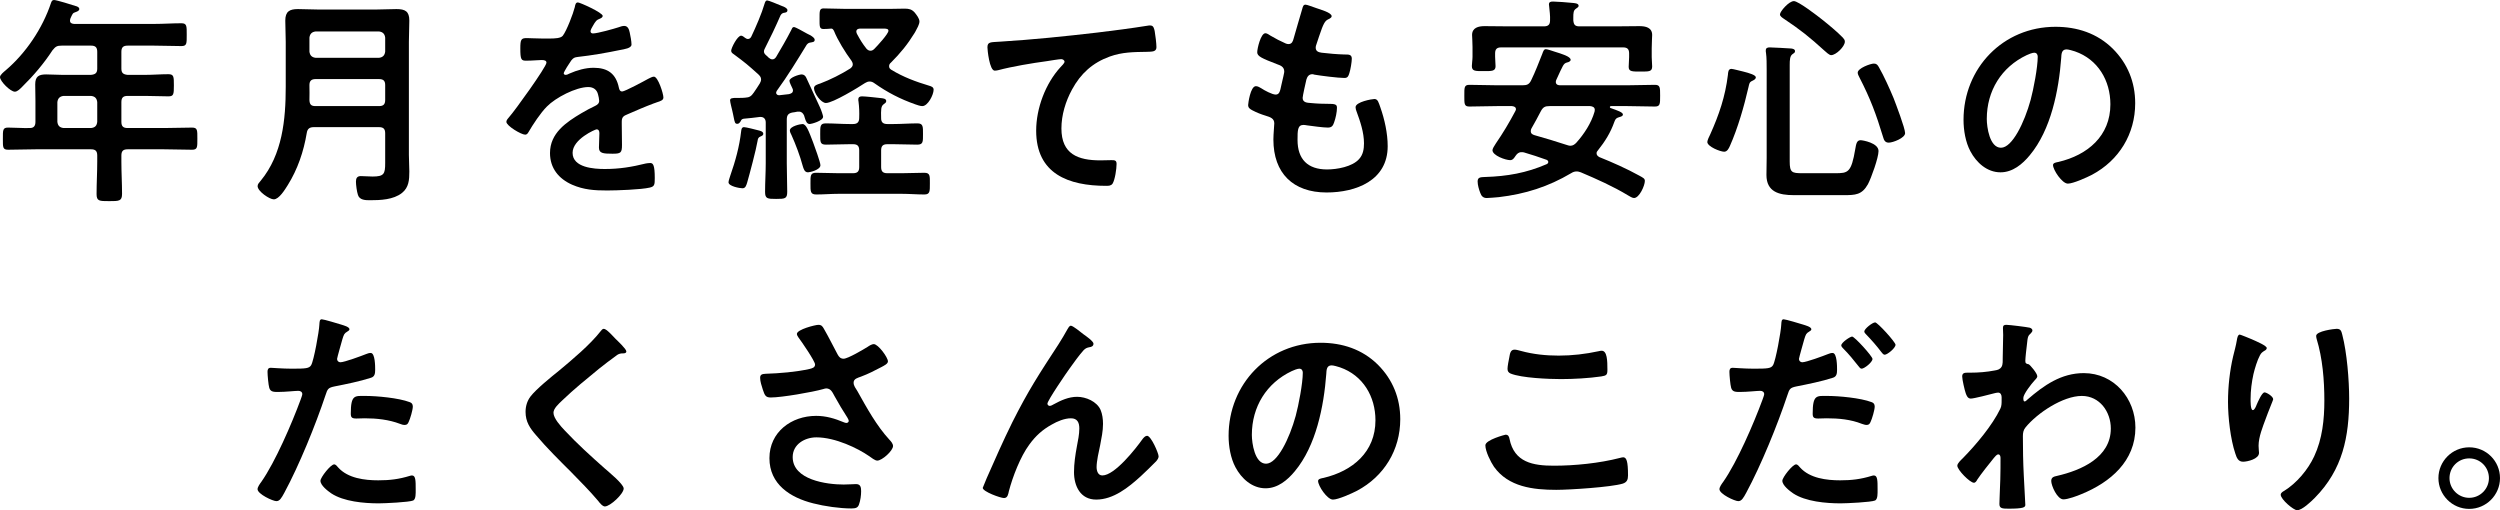 <?xml version="1.0" encoding="UTF-8"?>
<svg id="Layer_2" data-name="Layer 2" xmlns="http://www.w3.org/2000/svg" viewBox="0 0 451.47 92.14">
  <g id="TOP">
    <g>
      <path d="M21.92,12.4c0,.76,.32,1.04,1.12,1.12h3.2c1.4,0,2.76-.12,4.16-.12,1,0,1,.44,1,2.04s-.04,1.96-1,1.96c-1.4,0-2.76-.08-4.16-.08h-3.2c-.8,0-1.12,.32-1.12,1.12v3.56c0,.8,.32,1.12,1.12,1.12h6.6c1.68,0,3.36-.08,5.04-.08,1,0,.96,.48,.96,2s.04,2-.96,2c-1.68,0-3.36-.08-5.04-.08h-6.6c-.8,0-1.12,.32-1.12,1.12v1.12c0,1.96,.12,3.88,.12,5.8,0,1.32-.52,1.32-2.32,1.32s-2.28,0-2.28-1.28c0-1.96,.12-3.88,.12-5.84v-1.12c0-.8-.32-1.12-1.12-1.12H6.52c-1.68,0-3.36,.08-5.04,.08-1,0-.96-.44-.96-1.96,0-1.6-.04-2.04,.96-2.04,1.28,0,2.6,.12,3.92,.08,.72,0,1-.4,1-1.12v-3.8c0-1-.04-1.96-.04-2.96,0-1.4,.6-1.8,1.96-1.8,.96,0,1.92,.08,2.88,.08h5.24c.8-.08,1.12-.36,1.12-1.12v-3.04c0-.8-.32-1.12-1.12-1.12h-5.28c-.88,0-1.12,.16-1.68,.84-1.56,2.4-3.44,4.6-5.48,6.6-.32,.32-.84,.88-1.32,.88-.8,0-2.68-1.88-2.68-2.64,0-.4,.72-.96,1-1.2C4.68,9.6,7.68,5.12,9.2,.56c.12-.36,.24-.56,.56-.56,.44,0,3.28,.88,3.88,1.08,.28,.08,.68,.2,.68,.56,0,.28-.36,.44-.6,.52-.64,.2-.6,.32-1,1.16-.04,.16-.08,.24-.08,.4,0,.44,.32,.56,.72,.6h14.52c1.64,0,3.24-.12,4.88-.12,1,0,.96,.52,.96,2.08s.04,2.04-.96,2.04c-1.64,0-3.24-.08-4.88-.08h-4.84c-.8,0-1.12,.32-1.12,1.12v3.04Zm-10.44,4.92c-.68,.08-1.04,.44-1.12,1.12v3.56c.08,.72,.44,1.04,1.12,1.12h4.96c.72-.08,1.04-.4,1.12-1.12v-3.56c-.08-.68-.4-1.04-1.12-1.12h-4.96Z"/>
      <path d="M69.56,24.08c0-.8-.32-1.12-1.12-1.12h-11.76c-.76,0-1.16,.28-1.28,1.04-.56,3.36-1.64,6.56-3.44,9.44-.48,.76-1.56,2.56-2.52,2.56-.76,0-2.92-1.44-2.92-2.4,0-.36,.32-.68,.56-.96,3.92-4.76,4.52-11.04,4.52-16.96V7.56c0-1.28-.08-2.56-.08-3.84,0-1.64,.76-2.08,2.28-2.08,1.2,0,2.4,.08,3.6,.08h10.6c1.2,0,2.4-.08,3.6-.08,1.56,0,2.32,.4,2.32,2.08,0,1.28-.08,2.56-.08,3.84V27.96c0,1,.08,2,.08,3,0,1.52-.08,2.88-1.32,3.88-1.56,1.24-3.92,1.32-5.84,1.32-.8,0-1.84-.04-2.12-.96-.2-.6-.36-1.8-.36-2.4s.2-1,.88-1c.6,0,1.44,.08,2.12,.08,2.08,0,2.28-.48,2.28-2.44v-5.36Zm-1.12-13.64c.68-.08,1.04-.44,1.12-1.12v-2.52c-.08-.68-.44-1.04-1.12-1.12h-11.44c-.68,.08-1.04,.44-1.12,1.12v2.52c.08,.68,.44,1.04,1.12,1.12h11.44Zm-11.48,8.72h11.48c.8,0,1.12-.32,1.12-1.12v-2.68c0-.76-.32-1.08-1.12-1.08h-11.44c-.76,0-1.12,.32-1.12,1.08v.12c0,.88,.04,1.76,0,2.6,.04,.76,.28,1.08,1.08,1.08Z"/>
      <path d="M108.84,2.88c0,.24-.28,.4-.48,.48-.64,.24-.8,.44-1.32,1.36-.12,.2-.4,.68-.4,.92,0,.28,.2,.4,.44,.4,.8,0,3.8-.84,4.64-1.12,.28-.12,.72-.24,1-.24,.68,0,.88,.64,1,1.2,.12,.52,.32,1.6,.32,2.16,0,.68-1.28,.84-2.12,1-2.52,.52-5.04,.96-7.56,1.24-.64,.08-.8,.16-1.2,.64-.24,.32-1.36,2.04-1.36,2.32,0,.16,.16,.28,.32,.28,.24,0,.52-.12,.72-.24,1.36-.6,2.88-1.04,4.36-1.04,2.56,0,4.04,1.08,4.56,3.6,.08,.36,.2,.68,.6,.68,.48,0,4.04-1.92,4.68-2.28,.28-.12,.72-.4,1.04-.4,.76,0,1.72,3.08,1.72,3.76,0,.48-.44,.64-1.2,.88-.16,.08-.36,.12-.56,.2-1.6,.6-3.16,1.28-4.72,1.96-.72,.28-1.04,.52-1.04,1.32v.52c0,1.24,.04,2.44,.04,3.68,0,1.44-.2,1.6-1.72,1.6-1.72,0-2.44-.08-2.44-1.12,0-.88,.08-1.76,.08-2.6,0-.36-.12-.68-.52-.68-.2,0-4.32,1.76-4.32,4.24,0,2.68,3.88,2.92,5.8,2.92,2.68,0,4.84-.36,7.44-1,.24-.04,.52-.08,.8-.08,.52,0,.8,.44,.8,2.72,0,1.2-.04,1.52-.92,1.72-1.52,.36-5.96,.52-7.68,.52-2.28,0-4.2-.12-6.32-1.04-2.44-1.08-4-3-4-5.72,0-3.6,2.92-5.56,5.68-7.2,.8-.48,1.64-.92,2.48-1.32,.4-.2,.72-.44,.72-.92,0-.28-.12-.84-.2-1.12-.2-.88-.84-1.36-1.76-1.36-2.24,0-5.92,1.92-7.48,3.52-1.16,1.16-2.52,3.24-3.36,4.68-.12,.2-.28,.4-.56,.4-.72,0-3.4-1.6-3.4-2.32,0-.32,.32-.64,.52-.88,.92-1,6.72-9.04,6.72-9.8,0-.36-.32-.48-.88-.48-.64,0-1.56,.12-2.8,.12-.88,0-1.04-.2-1.04-2.24,0-1.6,.16-1.84,1.16-1.84,.68,0,1.72,.08,2.88,.08h1.16c1.04,0,2.12-.04,2.48-.52,.68-.88,1.88-4,2.16-5.16,.08-.44,.16-.84,.56-.84,.36,0,4.48,1.84,4.48,2.44Z"/>
      <path d="M137.44,24.6c-.52,.2-.56,.4-.64,.88-.24,1.48-1.44,6-1.88,7.52-.16,.48-.28,1-.84,1-.48,0-2.52-.36-2.52-1.08,0-.28,.24-.92,.32-1.2,.92-2.64,1.64-5.2,1.96-8,.04-.32,.08-.76,.52-.76,.32,0,2.12,.44,2.52,.56,.32,.08,.96,.2,.96,.64,0,.24-.2,.36-.4,.44Zm0-10.28c0-.36-.2-.6-.48-.88-1.96-1.76-2.28-2.04-4.44-3.64-.24-.16-.48-.32-.48-.64,0-.48,1.12-2.72,1.8-2.72,.24,0,.56,.28,.72,.4s.32,.2,.52,.2c.28,0,.48-.2,.6-.44,.8-1.68,1.88-4.16,2.4-5.96,.08-.24,.16-.56,.48-.56,.24,0,1.88,.68,2.64,1,.12,.04,.24,.08,.32,.12,.24,.12,.68,.32,.68,.64,0,.4-.36,.44-.68,.48-.28,.08-.4,.2-.56,.44-.96,2.2-1.8,3.96-2.88,6.08-.08,.16-.12,.28-.12,.44,0,.28,.12,.44,.32,.64,.2,.16,.4,.36,.56,.52,.2,.16,.4,.28,.64,.28,.32,0,.52-.2,.68-.44,.92-1.56,1.84-3.12,2.68-4.76,.2-.4,.24-.64,.56-.64,.2,0,1.52,.72,2.36,1.2,.32,.16,.52,.28,.64,.32,.28,.2,.72,.44,.72,.8,0,.4-.36,.4-.76,.48-.32,.04-.48,.16-.68,.4-1.72,2.8-3.44,5.64-5.4,8.32-.04,.12-.12,.2-.12,.32,0,.36,.28,.48,.56,.48,.6-.08,1.16-.12,1.76-.2,.44-.12,.72-.24,.72-.72,0-.12-.08-.28-.12-.36-.12-.28-.52-1.04-.52-1.32,0-.6,1.76-1.16,2.2-1.16,.4,0,.68,.24,.84,.6,.88,1.88,1.72,3.72,2.48,5.36,.24,.52,.56,1.48,.56,1.68,0,.76-2.16,1.32-2.4,1.32-.52,0-.72-.48-.92-1.16l-.12-.4c-.2-.4-.44-.68-.92-.68h-.28c-.32,.08-.6,.12-.92,.16-.76,.16-1,.52-1,1.28v7.88c0,1.72,.08,3.44,.08,5.16,0,1.24-.4,1.28-2,1.28s-2-.04-2-1.28c0-1.72,.12-3.44,.12-5.16v-7.36c0-.56-.28-1-.92-1h-.16c-.96,.12-1.92,.24-2.92,.32-.32,.08-.4,.16-.52,.44-.16,.24-.32,.48-.6,.48-.44,0-.48-.24-.68-1.24-.08-.32-.12-.68-.24-1.12-.08-.36-.4-1.56-.4-1.88,0-.4,.4-.44,1.2-.44h.52c.32,0,.64,0,1-.04,.8-.04,1.12-.28,1.56-.92,.4-.56,.72-1.08,1.08-1.64,.12-.24,.24-.44,.24-.76Zm8.48,16.8c-.64,0-.8-.64-.96-1.16-.48-1.8-1.28-3.92-2.04-5.6-.12-.2-.28-.56-.28-.8,0-.76,1.88-1.16,2.28-1.16,.68,0,1.12,1.24,1.92,3.32,.24,.64,1.32,3.6,1.32,4.12,0,.84-1.92,1.28-2.24,1.28Zm7.52-5.08c-1.44,0-2.84,.08-4.28,.08-1.08,0-1.04-.48-1.04-1.92,0-1.36-.04-1.92,1-1.92,1.44,0,2.88,.12,4.32,.12h.6c.8,0,1.12-.36,1.12-1.12,.04-.96,0-1.96-.12-2.92-.04-.12-.04-.28-.04-.4,0-.44,.28-.56,.68-.56,.56,0,2.8,.24,3.44,.32,.32,.04,.92,.08,.92,.52,0,.28-.16,.36-.48,.6-.48,.36-.48,.96-.44,2.52,0,.76,.4,1.04,1.12,1.04h1.12c1.44,0,2.88-.12,4.32-.12,1.04,0,1,.6,1,1.92,0,1.4,.04,1.92-1.04,1.92-1.44,0-2.88-.08-4.28-.08h-1.12c-.8,0-1.12,.32-1.12,1.12v3c0,.8,.32,1.12,1.12,1.12h2.6c1.36,0,2.72-.08,4.08-.08,1.08,0,1,.6,1,1.96s.04,1.96-1,1.96c-1.36,0-2.72-.12-4.08-.12h-11.4c-1.36,0-2.68,.12-4.04,.12-1.08,0-1.04-.56-1.04-2,0-1.36-.04-1.92,1-1.92,1.36,0,2.72,.08,4.08,.08h2.6c.8,0,1.12-.32,1.12-1.12v-3c0-.8-.32-1.12-1.12-1.12h-.6Zm-4.28-7.44c-.92,0-2.16-1.8-2.16-2.68,0-.52,.64-.68,1.12-.84,1.8-.68,3.8-1.68,5.44-2.72,.24-.2,.44-.4,.44-.72,0-.28-.12-.48-.24-.68-1.08-1.44-2.52-3.76-3.16-5.4-.12-.2-.2-.36-.44-.4-.48,.04-.96,.08-1.44,.08-.76,0-.72-.48-.72-1.84s-.04-1.88,.72-1.88c1.28,0,2.52,.08,3.8,.08h8.4c.84,0,1.64-.04,2.44-.04s1.28,.12,1.8,.68c.32,.4,.88,1.08,.88,1.64,0,.52-.44,1.28-.72,1.8-.08,.12-.12,.2-.16,.28-1.28,2.08-2.56,3.64-4.28,5.36-.2,.16-.32,.36-.32,.64,0,.32,.16,.48,.4,.64,2.16,1.32,4.44,2.16,6.84,2.88,.44,.12,.8,.28,.8,.72,0,.92-1.04,2.96-2.04,2.96-.4,0-.92-.2-1.28-.32-2.72-.96-5.04-2.16-7.36-3.8-.28-.2-.52-.32-.88-.32-.32,0-.56,.12-.84,.28-1.2,.8-5.8,3.6-7.04,3.6Zm11.28-13.04c0-.36-.36-.4-.92-.4h-4.16c-.36,0-.72,.12-.72,.56,0,.16,.08,.28,.12,.4,.56,1.04,.96,1.72,1.72,2.68,.2,.2,.4,.36,.72,.36s.52-.16,.72-.36c.48-.48,2.52-2.68,2.52-3.24Z"/>
      <path d="M180.64,7.52c5.84-.36,11.68-.96,17.52-1.64,3-.36,6.08-.76,9.08-1.24,.16-.04,.32-.04,.48-.04,.6,0,.68,.52,.8,1,.12,.68,.32,2.24,.32,2.92,0,.88-.84,.8-1.76,.84-2.36,.04-4.4,.04-6.64,.84-3.12,1.12-5.28,3.08-6.84,5.96-1.16,2.12-1.92,4.6-1.92,7.04,0,4.64,3,5.76,7.04,5.76,.72,0,1.6-.04,2-.04,.6,0,.92,.04,.92,.68,0,.88-.28,2.84-.72,3.56-.28,.4-.72,.4-1.16,.4-6.8,0-12.64-2.16-12.64-9.96,0-4.04,1.68-8.52,4.4-11.48,.2-.2,.72-.72,.72-.96,0-.32-.36-.48-.6-.48-.32,0-2.12,.28-2.56,.36-2.68,.36-6.28,.96-8.84,1.64-.2,.04-.4,.08-.6,.08-.96,0-1.32-3.8-1.32-4.2,0-1.04,.56-.92,2.32-1.04Z"/>
      <path d="M240.48,2.92c0,.2-.16,.32-.36,.44-.56,.28-.84,.32-1.4,1.76-.36,.96-.68,1.96-1,2.92-.08,.2-.12,.36-.12,.56,0,.68,.52,.84,1.08,.92,1.36,.16,2.72,.28,4.08,.32,.76,0,1.36-.04,1.36,.76,0,.6-.24,2-.44,2.6-.16,.56-.32,.88-.88,.88-1.16,0-4.28-.4-5.44-.6-.12-.04-.24-.08-.36-.08-.64,0-.92,.44-1.08,.96-.12,.48-.68,3-.68,3.32,0,.84,.84,.88,1.4,.92,1.2,.12,2.4,.16,3.6,.16,1.08,0,1.2,.28,1.2,.68,0,.8-.24,1.92-.52,2.68-.2,.6-.44,.92-1.12,.92-.92,0-2.8-.28-3.76-.4-.16-.04-.52-.08-.64-.08-1.08,0-1.08,1-1.08,2.72,0,3.48,1.84,5.32,5.32,5.32,1.8,0,4.56-.48,5.8-1.88,.72-.8,.88-1.8,.88-2.84,0-1.96-.68-3.96-1.36-5.8-.08-.2-.16-.48-.16-.72,0-.96,2.96-1.48,3.4-1.48,.64,0,.76,.64,1.08,1.52,.76,2.16,1.32,4.68,1.32,7,0,6.2-5.72,8.36-11.04,8.36-6.04,0-9.6-3.48-9.6-9.56,0-1,.16-2.52,.16-2.92,0-.88-.68-1.12-1.6-1.4-.8-.24-1.6-.56-2.36-.96-.44-.24-.76-.44-.76-.96,0-.24,.4-3.4,1.4-3.4,.36,0,.72,.24,1,.4,.52,.36,1.96,1.12,2.56,1.12,.68,0,.8-.56,1.04-1.72,.08-.44,.24-.96,.36-1.56,.04-.28,.16-.64,.16-.88,0-.88-.72-1.12-1.28-1.32-2.8-1.08-3.6-1.44-3.6-2.16,0-.68,.64-3.44,1.48-3.44,.28,0,.68,.28,.92,.44,1.16,.68,1.52,.84,2.72,1.4,.2,.08,.32,.12,.52,.12,.64,0,.8-.52,.92-.96,.36-1.36,1.24-4.2,1.56-5.36,.12-.44,.2-.8,.6-.8,.28,0,1.28,.4,2,.64,.68,.24,2.72,.8,2.72,1.44Z"/>
      <path d="M273.76,19.72c0-.4-.36-.52-.72-.56h-2.72c-1.64,0-3.32,.08-4.96,.08-.96,0-.92-.48-.92-1.96s-.04-1.96,.92-1.96c1.64,0,3.32,.08,4.96,.08h4.64c.8,0,1.2-.16,1.56-.92,.76-1.56,1.36-3.16,2-4.76,.16-.44,.28-.84,.64-.84,.28,0,1.2,.32,1.56,.44,1.28,.4,2.92,.88,2.92,1.48,0,.28-.4,.44-.64,.48-.68,.2-.68,.4-1.96,3.16-.04,.12-.08,.2-.08,.36,0,.56,.56,.6,.76,.6h12.2c1.64,0,3.28-.08,4.92-.08,.96,0,.96,.44,.96,1.96s0,1.96-.96,1.96c-1.64,0-3.28-.08-4.92-.08h-2.96c-.2,0-.24,.12-.24,.16,0,.12,.04,.16,.16,.2,1.24,.44,2.2,.76,2.2,1.16,0,.36-.6,.44-.92,.56-.4,.16-.48,.4-.64,.8-.68,1.92-1.68,3.52-2.96,5.12-.16,.16-.24,.32-.24,.52,0,.36,.24,.52,.48,.68,2.48,1,4.92,2.08,7.24,3.36,.72,.4,1,.52,1,.96,0,.84-1,3.08-1.96,3.08-.32,0-.8-.32-1.08-.48-2.72-1.64-5.6-2.92-8.52-4.16-.28-.08-.44-.16-.76-.16-.4,0-.68,.12-1,.32-4.12,2.44-8.28,3.76-13.04,4.32-.36,.04-1.88,.16-2.2,.16-.64,0-.96-.36-1.16-.92-.24-.6-.48-1.44-.48-2.08,0-.8,.6-.76,1.36-.8,3.96-.12,7.44-.72,11.12-2.32,.16-.08,.28-.2,.28-.4s-.2-.36-.36-.4c-1.32-.48-2.68-.92-4.04-1.32-.16-.04-.28-.04-.44-.04-.52,0-.8,.28-1.08,.68-.24,.36-.48,.76-.96,.76-.84,0-3.2-.84-3.2-1.8,0-.24,.32-.8,.6-1.2,1.32-1.92,2.44-3.8,3.52-5.84,.04-.12,.12-.2,.12-.36Zm5.04-14.96c.8,0,1.12-.32,1.12-1.08,.04-.84-.08-1.68-.16-2.52,0-.12-.04-.24-.04-.36,0-.48,.36-.52,.76-.52,.68,0,2.68,.16,3.44,.24,.32,.04,1.16,.04,1.16,.52,0,.24-.2,.32-.52,.56-.4,.28-.44,.72-.44,1.56v.52c.08,.8,.32,1.08,1.12,1.08h6.48c1.48,0,2.92-.04,4.36-.04,1.08,0,2.28,.24,2.28,1.6,0,.44-.08,1.4-.08,2.4v1.6c0,.56,.08,1.2,.08,1.68,0,.96-.6,.92-2.08,.92s-2.16,.04-2.16-.84c0-.56,.08-1.2,.08-1.76v-.68c0-.76-.32-1.08-1.08-1.08h-22.04c-.76,0-1.08,.32-1.08,1.08v.6c0,.56,.08,1.24,.08,1.72,0,.92-.72,.88-2.12,.88-1.52,0-2.16,.04-2.16-.92,0-.44,.12-1.08,.12-1.68v-1.76c0-1.04-.08-1.76-.08-2.16,0-1.32,1.16-1.6,2.24-1.6,1.48,0,2.92,.04,4.4,.04h6.32Zm4.8,21.56c.44,0,.76-.24,1.04-.52,1.44-1.6,2.72-3.56,3.32-5.64,0-.08,.04-.2,.04-.32,0-.48-.4-.64-.84-.68h-7.32c-.8,0-1.16,.16-1.56,.88-.56,1.08-1.12,2.12-1.72,3.16-.08,.16-.12,.28-.12,.48,0,.44,.28,.6,.64,.72,1.96,.56,3.88,1.12,5.8,1.76,.28,.08,.44,.16,.72,.16Z"/>
      <path d="M316.52,14.56c-.64,.28-.6,.52-.76,1.16-.8,3.48-1.92,7.4-3.36,10.64-.2,.44-.48,1.04-1.04,1.04-.68,0-3.04-.92-3.04-1.76,0-.28,.36-1.08,.52-1.36,1.6-3.56,2.72-6.84,3.2-10.76,.04-.44,.04-1.08,.64-1.08,.28,0,1.72,.4,2.12,.48,1.12,.28,2.28,.64,2.28,1.04,0,.32-.32,.48-.56,.6Zm14.92,16.72c2.28,0,2.88-.08,3.6-4.36,.16-.88,.24-1.6,.96-1.6,.36,0,3.24,.48,3.24,1.96,0,1.2-1.32,4.88-1.92,6-1.08,1.92-2.28,1.96-4.32,1.96h-9.08c-2.6,0-4.92-.56-4.92-3.64,0-1.04,.04-2.08,.04-3.12V12.64c0-1.08,0-2.24-.12-3.08-.04-.12-.04-.32-.04-.44,0-.48,.32-.56,.72-.56,.52,0,3.32,.16,3.88,.2,.28,.04,.68,.12,.68,.48,0,.28-.2,.36-.48,.56-.44,.32-.48,1.04-.48,1.92V29.16c0,2,.4,2.12,2.28,2.12h5.96Zm-.76-21.32c-.36,0-.96-.6-1.24-.84-2.64-2.4-4.28-3.72-7.28-5.72-.24-.16-.72-.44-.72-.8,0-.52,1.6-2.4,2.52-2.4,.8,0,4.28,2.68,5.08,3.32,1.16,.92,2.76,2.24,3.76,3.28,.2,.24,.36,.4,.36,.72,0,.88-1.6,2.44-2.48,2.44Zm10.4,15.8c-.72,0-.88-.56-1-.96-1.28-4.2-2.28-6.92-4.32-10.88-.12-.2-.28-.56-.28-.8,0-.8,2.32-1.64,2.92-1.64,.48,0,.68,.24,.92,.68,.88,1.52,1.96,3.92,2.64,5.56,.4,1.04,2.08,5.44,2.08,6.32s-2.2,1.72-2.96,1.72Z"/>
      <path d="M381.55,8.8c2.68,2.68,4.04,6.04,4.04,9.84,0,5.56-2.92,10.32-7.8,12.92-.92,.48-3.4,1.6-4.36,1.6-1.04,0-2.68-2.48-2.68-3.36,0-.4,.6-.48,1-.56,5.24-1.24,9.36-4.68,9.36-10.4,0-4.28-2.24-8.12-6.4-9.56-.36-.12-1.16-.36-1.52-.36-.92,0-.92,.88-.96,1.56-.44,5.84-1.84,12.96-5.68,17.56-1.32,1.6-3.08,3.08-5.28,3.08-2.44,0-4.36-1.76-5.44-3.8-.88-1.64-1.24-3.8-1.24-5.68,0-9.36,7.16-16.8,16.6-16.8,3.92,0,7.52,1.16,10.36,3.96Zm-15.56,1.16c-4.56,2.16-7.2,6.44-7.2,11.52,0,1.48,.52,5.2,2.56,5.2s4.24-4.56,5.36-8.64c.52-1.92,1.28-5.88,1.28-7.8,0-.4-.2-.72-.64-.72-.32,0-1.04,.28-1.36,.44Z"/>
    </g>
    <g>
      <path d="M61.63,58.62c.36,.12,1.48,.4,1.48,.84,0,.2-.24,.32-.36,.4-.6,.36-.64,.52-.92,1.4-.12,.44-.96,3.36-.96,3.56,0,.36,.28,.6,.6,.6,.72,0,3.84-1.16,4.64-1.48,.28-.12,.56-.2,.84-.2,.8,0,.8,2.44,.8,3.04,0,.68-.08,1.24-.76,1.44-1.96,.64-4.52,1.16-6.56,1.56-1.16,.24-1.28,.44-1.64,1.56-1.8,5.4-4.76,12.68-7.44,17.64-.52,.96-.84,1.52-1.44,1.52-.64,0-3.4-1.28-3.4-2.16,0-.4,.44-1,.68-1.32,2.52-3.6,5.52-10.56,7.08-14.8,.08-.24,.32-.84,.32-1.04,0-.4-.32-.6-.72-.6-.56,0-2.32,.2-3.56,.2-.8,0-1.44,.04-1.68-.72-.16-.52-.32-2.32-.32-2.92,0-.44,.12-.72,.6-.72,.36,0,2.04,.16,3.76,.16,2.56,0,3.16-.04,3.52-.64,.48-.8,1.44-6.12,1.48-7.28,.04-.6,.04-1,.44-1,.36,0,3,.8,3.52,.96Zm-.56,25.8c1.76,1.96,4.8,2.32,7.24,2.32,2.08,0,3.72-.2,5.68-.8,.12-.04,.28-.08,.4-.08,.68,0,.68,.92,.68,2.52,0,.8,.04,1.72-.44,2-.72,.32-5.24,.52-6.24,.52-2.64,0-6.32-.32-8.56-1.8-.64-.44-1.96-1.44-1.96-2.28,0-.6,1.84-2.96,2.48-2.96,.28,0,.56,.36,.72,.56Zm4.88-12.92c2.12,0,6.04,.36,8.04,1.12,.36,.12,.56,.36,.56,.8,0,.6-.48,2.24-.76,2.8-.16,.36-.32,.52-.72,.52-.28,0-.56-.08-.84-.2-2-.76-4.2-1-6.36-1-.52,0-1,.04-1.52,.04-.8,0-1-.2-1-.88,0-3.44,.72-3.2,2.6-3.2Z"/>
      <path d="M113.11,63.46c0,.4-.56,.36-.84,.36-.44,.04-.76,.2-1.08,.48-1,.72-2,1.48-3,2.28-2.24,1.84-4.52,3.68-6.6,5.68-.76,.72-1.64,1.52-1.64,2.28,0,1,1.32,2.44,2,3.16,2.28,2.44,4.76,4.68,7.24,6.88,.68,.6,3.44,2.84,3.44,3.64,0,.96-2.44,3.24-3.4,3.24-.44,0-1-.72-1.24-1.04-1.52-1.8-3.2-3.48-4.84-5.16-2.16-2.16-4.36-4.32-6.32-6.64-1.12-1.28-1.92-2.44-1.92-4.24,0-1,.28-1.96,.88-2.76,1-1.32,3.76-3.56,5.16-4.68,2.36-1.96,5.6-4.68,7.48-7.08,.16-.2,.36-.48,.6-.48,.52,0,1.68,1.36,2.12,1.8,.36,.36,1.96,1.84,1.96,2.28Z"/>
      <path d="M148.79,59.38c.88,1.52,1.64,3.08,2.48,4.64,.24,.44,.52,.76,1.08,.76,.76,0,3.6-1.68,4.36-2.16,.28-.2,.76-.48,1.08-.48,.8,0,2.56,2.4,2.56,3.12,0,.44-.68,.76-1.2,1.04-1.4,.72-2.2,1.16-3.68,1.72-.52,.2-1.32,.36-1.32,1.08,0,.6,.4,1.04,.68,1.52,1.72,3.08,3.48,6.28,5.8,8.8,.28,.28,.64,.72,.64,1.12,0,.88-2,2.64-2.84,2.64-.44,0-1.04-.52-1.52-.84-1.96-1.36-6.04-3.36-9.48-3.36-2.08,0-4.28,1.24-4.28,3.56,0,4.12,6.12,4.96,9.2,4.96,.92,0,1.72-.08,2.24-.08,.8,0,.92,.56,.92,1.28,0,.76-.12,1.68-.4,2.44-.2,.52-.52,.68-1.36,.68-2.08,0-4.88-.4-6.88-.92-4.16-1.04-7.92-3.44-7.92-8.16s3.96-7.64,8.44-7.64c1.8,0,3.36,.48,5,1.16,.12,.04,.28,.12,.44,.12,.2,0,.44-.12,.44-.36,0-.2-.16-.44-.24-.6-.88-1.36-1.52-2.44-2.32-3.88-.36-.64-.64-1.4-1.52-1.4-.2,0-.32,.08-.52,.12-1.96,.56-7.52,1.52-9.48,1.52-.88,0-1.08-.32-1.44-1.44-.2-.64-.48-1.44-.48-2.12,0-.64,.44-.68,.96-.72,2.56-.08,5.52-.32,8-.88,.44-.12,.96-.24,.96-.8,0-.6-2.48-4.2-3-4.88-.12-.2-.28-.4-.28-.64,0-.8,3.32-1.64,3.88-1.64s.76,.28,1,.72Z"/>
      <path d="M182.79,76.3c2.96-5.88,4.84-8.72,8.36-14.12,.6-.96,1.12-1.8,1.64-2.76,.12-.2,.32-.6,.6-.6,.36,0,1.84,1.2,2.24,1.52,.4,.28,1.84,1.28,1.84,1.72s-.36,.6-.72,.64c-.44,.08-.72,.2-1.04,.52-.8,.88-1.84,2.32-2.52,3.28-.56,.76-4.04,5.84-4.04,6.4,0,.2,.2,.4,.4,.4,.24,0,.52-.16,.72-.28,1.32-.72,2.72-1.36,4.24-1.36,1.6,0,3.56,.84,4.24,2.36,.32,.76,.44,1.68,.44,2.52,0,1.32-.28,2.6-.52,3.88-.24,1.08-.64,2.88-.64,3.92,0,.68,.24,1.52,1.04,1.52,2.24,0,6.04-4.84,7.28-6.6,.2-.24,.48-.56,.8-.56,.72,0,2.08,3.16,2.08,3.72,0,.32-.24,.64-.44,.88-.92,.92-1.84,1.84-2.8,2.72-2.2,2-4.92,4.2-8.04,4.2-2.84,0-4-2.44-4-4.96,0-1.56,.24-3.12,.52-4.64,.2-1.08,.44-2.16,.44-3.24s-.36-1.84-1.52-1.84-2.48,.56-3.44,1.12c-1.68,.92-2.96,2.08-4.08,3.64-1.6,2.16-3,5.8-3.68,8.4-.12,.52-.2,1.24-.88,1.24-.64,0-3.84-1.16-3.84-1.84,0-.04,.68-1.68,.72-1.76,1.48-3.36,2.96-6.72,4.6-10.04Z"/>
      <path d="M248.83,65.86c2.68,2.68,4.04,6.04,4.04,9.84,0,5.56-2.92,10.32-7.8,12.92-.92,.48-3.4,1.6-4.36,1.6-1.04,0-2.68-2.48-2.68-3.36,0-.4,.6-.48,1-.56,5.24-1.24,9.36-4.68,9.36-10.4,0-4.28-2.24-8.12-6.4-9.56-.36-.12-1.16-.36-1.52-.36-.92,0-.92,.88-.96,1.56-.44,5.84-1.84,12.96-5.68,17.56-1.32,1.6-3.08,3.08-5.28,3.08-2.44,0-4.36-1.76-5.44-3.8-.88-1.64-1.24-3.8-1.24-5.68,0-9.36,7.16-16.8,16.6-16.8,3.92,0,7.52,1.16,10.36,3.96Zm-15.56,1.16c-4.56,2.16-7.2,6.44-7.2,11.52,0,1.48,.52,5.2,2.56,5.2s4.24-4.56,5.36-8.64c.52-1.92,1.28-5.88,1.28-7.8,0-.4-.2-.72-.64-.72-.32,0-1.04,.28-1.36,.44Z"/>
      <path d="M271.88,78.5c.52,0,.64,.36,.72,.76,.84,4.24,4.24,4.84,8,4.84s8.2-.44,11.92-1.4c.16-.04,.44-.12,.6-.12,.6,0,.88,.68,.88,3.28,0,.76-.2,1.24-.96,1.48-2.12,.64-9.6,1.12-12,1.12-4.16,0-8.64-.52-11.24-4.16-.6-.88-1.56-2.8-1.56-3.88,0-1,3.6-1.92,3.64-1.92Zm.68-13.96c.12-.68,.2-1.4,.96-1.4,.32,0,.84,.16,1.16,.24,2.2,.6,4.48,.84,6.8,.84,2.44,0,4.84-.28,7.24-.8,.12-.04,.36-.08,.52-.08,1,0,1.04,1.8,1.04,3.44,0,.96-.2,1.04-1.12,1.2-2.2,.32-5,.48-7.24,.48s-7.16-.2-9.12-1c-.36-.16-.56-.4-.56-.84,0-.48,.2-1.52,.32-2.08Z"/>
      <path d="M325.63,58.62c.36,.12,1.48,.4,1.48,.84,0,.2-.24,.32-.36,.4-.6,.36-.64,.52-.92,1.4-.12,.44-.96,3.36-.96,3.56,0,.36,.28,.6,.6,.6,.72,0,3.84-1.16,4.64-1.48,.28-.12,.56-.2,.84-.2,.8,0,.8,2.44,.8,3.04,0,.68-.08,1.24-.76,1.44-1.96,.64-4.52,1.16-6.56,1.56-1.16,.24-1.28,.44-1.64,1.56-1.8,5.4-4.76,12.68-7.44,17.64-.52,.96-.84,1.52-1.44,1.52-.64,0-3.4-1.28-3.4-2.16,0-.4,.44-1,.68-1.32,2.52-3.6,5.52-10.56,7.08-14.8,.08-.24,.32-.84,.32-1.04,0-.4-.32-.6-.72-.6-.56,0-2.32,.2-3.56,.2-.8,0-1.44,.04-1.68-.72-.16-.52-.32-2.32-.32-2.92,0-.44,.12-.72,.6-.72,.36,0,2.04,.16,3.76,.16,2.56,0,3.16-.04,3.52-.64,.48-.8,1.44-6.12,1.48-7.28,.04-.6,.04-1,.44-1,.36,0,3,.8,3.52,.96Zm-.56,25.8c1.76,1.96,4.8,2.32,7.24,2.32,2.08,0,3.72-.2,5.68-.8,.12-.04,.28-.08,.4-.08,.68,0,.68,.92,.68,2.52,0,.8,.04,1.72-.44,2-.72,.32-5.24,.52-6.24,.52-2.64,0-6.32-.32-8.56-1.8-.64-.44-1.96-1.44-1.96-2.28,0-.6,1.84-2.96,2.48-2.96,.28,0,.56,.36,.72,.56Zm4.88-12.92c2.12,0,6.04,.36,8.04,1.12,.36,.12,.56,.36,.56,.8,0,.6-.48,2.24-.76,2.8-.16,.36-.32,.52-.72,.52-.28,0-.56-.12-.84-.2-2-.8-4.2-1-6.36-1-.52,0-1,.04-1.52,.04-.8,0-1-.2-1-.88,0-3.44,.72-3.2,2.6-3.2Zm8.2-6.68c0,.6-1.48,1.76-1.96,1.76-.24,0-.4-.24-.56-.44-.88-1.12-1.76-2.2-2.76-3.2-.12-.12-.36-.36-.36-.56,0-.52,1.6-1.6,1.96-1.6,.44,0,3.68,3.56,3.68,4.04Zm4.16-2.56c0,.6-1.48,1.8-1.96,1.8-.24,0-.44-.28-.6-.48-.84-1.12-1.76-2.16-2.76-3.2-.12-.12-.32-.32-.32-.52,0-.48,1.48-1.64,1.96-1.64,.44,0,3.68,3.56,3.68,4.04Z"/>
      <path d="M366.55,59.18c.24,.08,.48,.24,.48,.48,0,.2-.12,.36-.28,.52-.48,.48-.56,.44-.72,2.12-.08,.56-.28,2.4-.28,2.88,0,.44,.16,.52,.6,.6,.24,.08,1.56,1.64,1.56,2.16,0,.32-.36,.6-.56,.84-.48,.52-1.96,2.4-1.96,3.08,0,.4,.04,.64,.24,.64,.16,0,.4-.24,.52-.36,2.96-2.56,6.08-4.76,10.16-4.76,5.44,0,9.32,4.56,9.32,9.84,0,6.04-4.52,9.88-9.72,12-.72,.32-2.48,.96-3.28,.96-1.12,0-2.2-2.48-2.2-3.32,0-.68,.48-.8,1.04-.92,4.36-1,9.72-3.32,9.72-8.56,0-3-2-5.88-5.24-5.88-3.4,0-8.04,3.08-10.16,5.68-.4,.48-.48,1-.48,1.6,0,2.36,.04,4.72,.16,7.04,.04,1.12,.28,4.92,.28,5.36s-.36,.68-3,.68c-1.16,0-1.68-.04-1.68-.84,0-.32,.04-1.08,.04-1.28,.04-1.24,.12-2.96,.12-3.16,.04-1.28,.04-2.6,.04-3.88,0-.28-.08-.64-.4-.64s-.6,.44-.8,.64c-.76,.92-2.4,3-3,3.92-.12,.24-.32,.56-.6,.56-.72,0-3-2.32-3-3.08,0-.44,.68-1.04,1-1.36,2.36-2.4,5.32-5.92,6.76-8.92,.24-.48,.24-.96,.24-1.56v-.52c0-.4-.16-.84-.64-.84-.24,0-.48,.08-.68,.12-.76,.2-3.68,.96-4.24,.96s-.76-.52-.92-.96c-.2-.56-.64-2.48-.64-3.04,0-.6,.4-.68,.92-.68h.56c1.48,0,2.96-.12,4.4-.4,.52-.08,.96-.2,1.24-.68,.24-.4,.2-1.16,.2-1.64,0-1.36,.08-2.72,.08-4.08,0-.56-.04-1-.04-1.28,0-.44,.2-.56,.6-.56,.56,0,3.76,.4,4.24,.52Z"/>
      <path d="M409.35,62.86c0,.24-.28,.44-.48,.52-.4,.28-.52,.36-.76,.8-.48,.88-.92,2.36-1.16,3.36-.32,1.44-.52,3-.52,4.48,0,.32-.04,2.04,.4,2.04,.32,0,.56-.64,.72-1.04,.2-.44,.92-2.16,1.4-2.16,.36,0,1.56,.72,1.56,1.24,0,.12-.6,1.52-.96,2.48l-.36,.96c-.56,1.52-1.32,3.36-1.32,4.96,0,.56,.08,1,.08,1.28,0,1.12-2.12,1.6-2.88,1.6-.88,0-1.16-.72-1.4-1.48-.88-2.6-1.32-6.56-1.32-9.32s.32-5.64,.92-8.2c.24-1,.52-1.96,.68-2.96,.04-.28,.16-1,.52-1,.12,0,1.88,.72,2.16,.84,.88,.4,2.72,1.16,2.72,1.6Zm12.64-3.48c.76,0,.84,.48,1,1.08,.84,3.2,1.24,8.2,1.24,11.52,0,6.92-1.16,12.8-6.2,17.92-.64,.64-2.28,2.24-3.2,2.24-.64,0-2.96-1.96-2.96-2.8,0-.32,.36-.56,.6-.68,2.28-1.4,4.32-3.84,5.44-6.24,1.48-3.16,1.84-6.68,1.84-10.08,0-3.68-.32-7.64-1.4-11.16-.04-.16-.08-.36-.08-.52,0-.88,3.28-1.28,3.72-1.28Z"/>
      <path d="M451.47,86.34c0,3.04-2.48,5.56-5.56,5.56s-5.56-2.52-5.56-5.56,2.48-5.56,5.56-5.56,5.56,2.48,5.56,5.56Zm-9.12,0c0,1.96,1.6,3.56,3.56,3.56s3.56-1.6,3.56-3.56-1.56-3.56-3.56-3.56-3.56,1.6-3.56,3.56Z"/>
    </g>
  </g>
</svg>